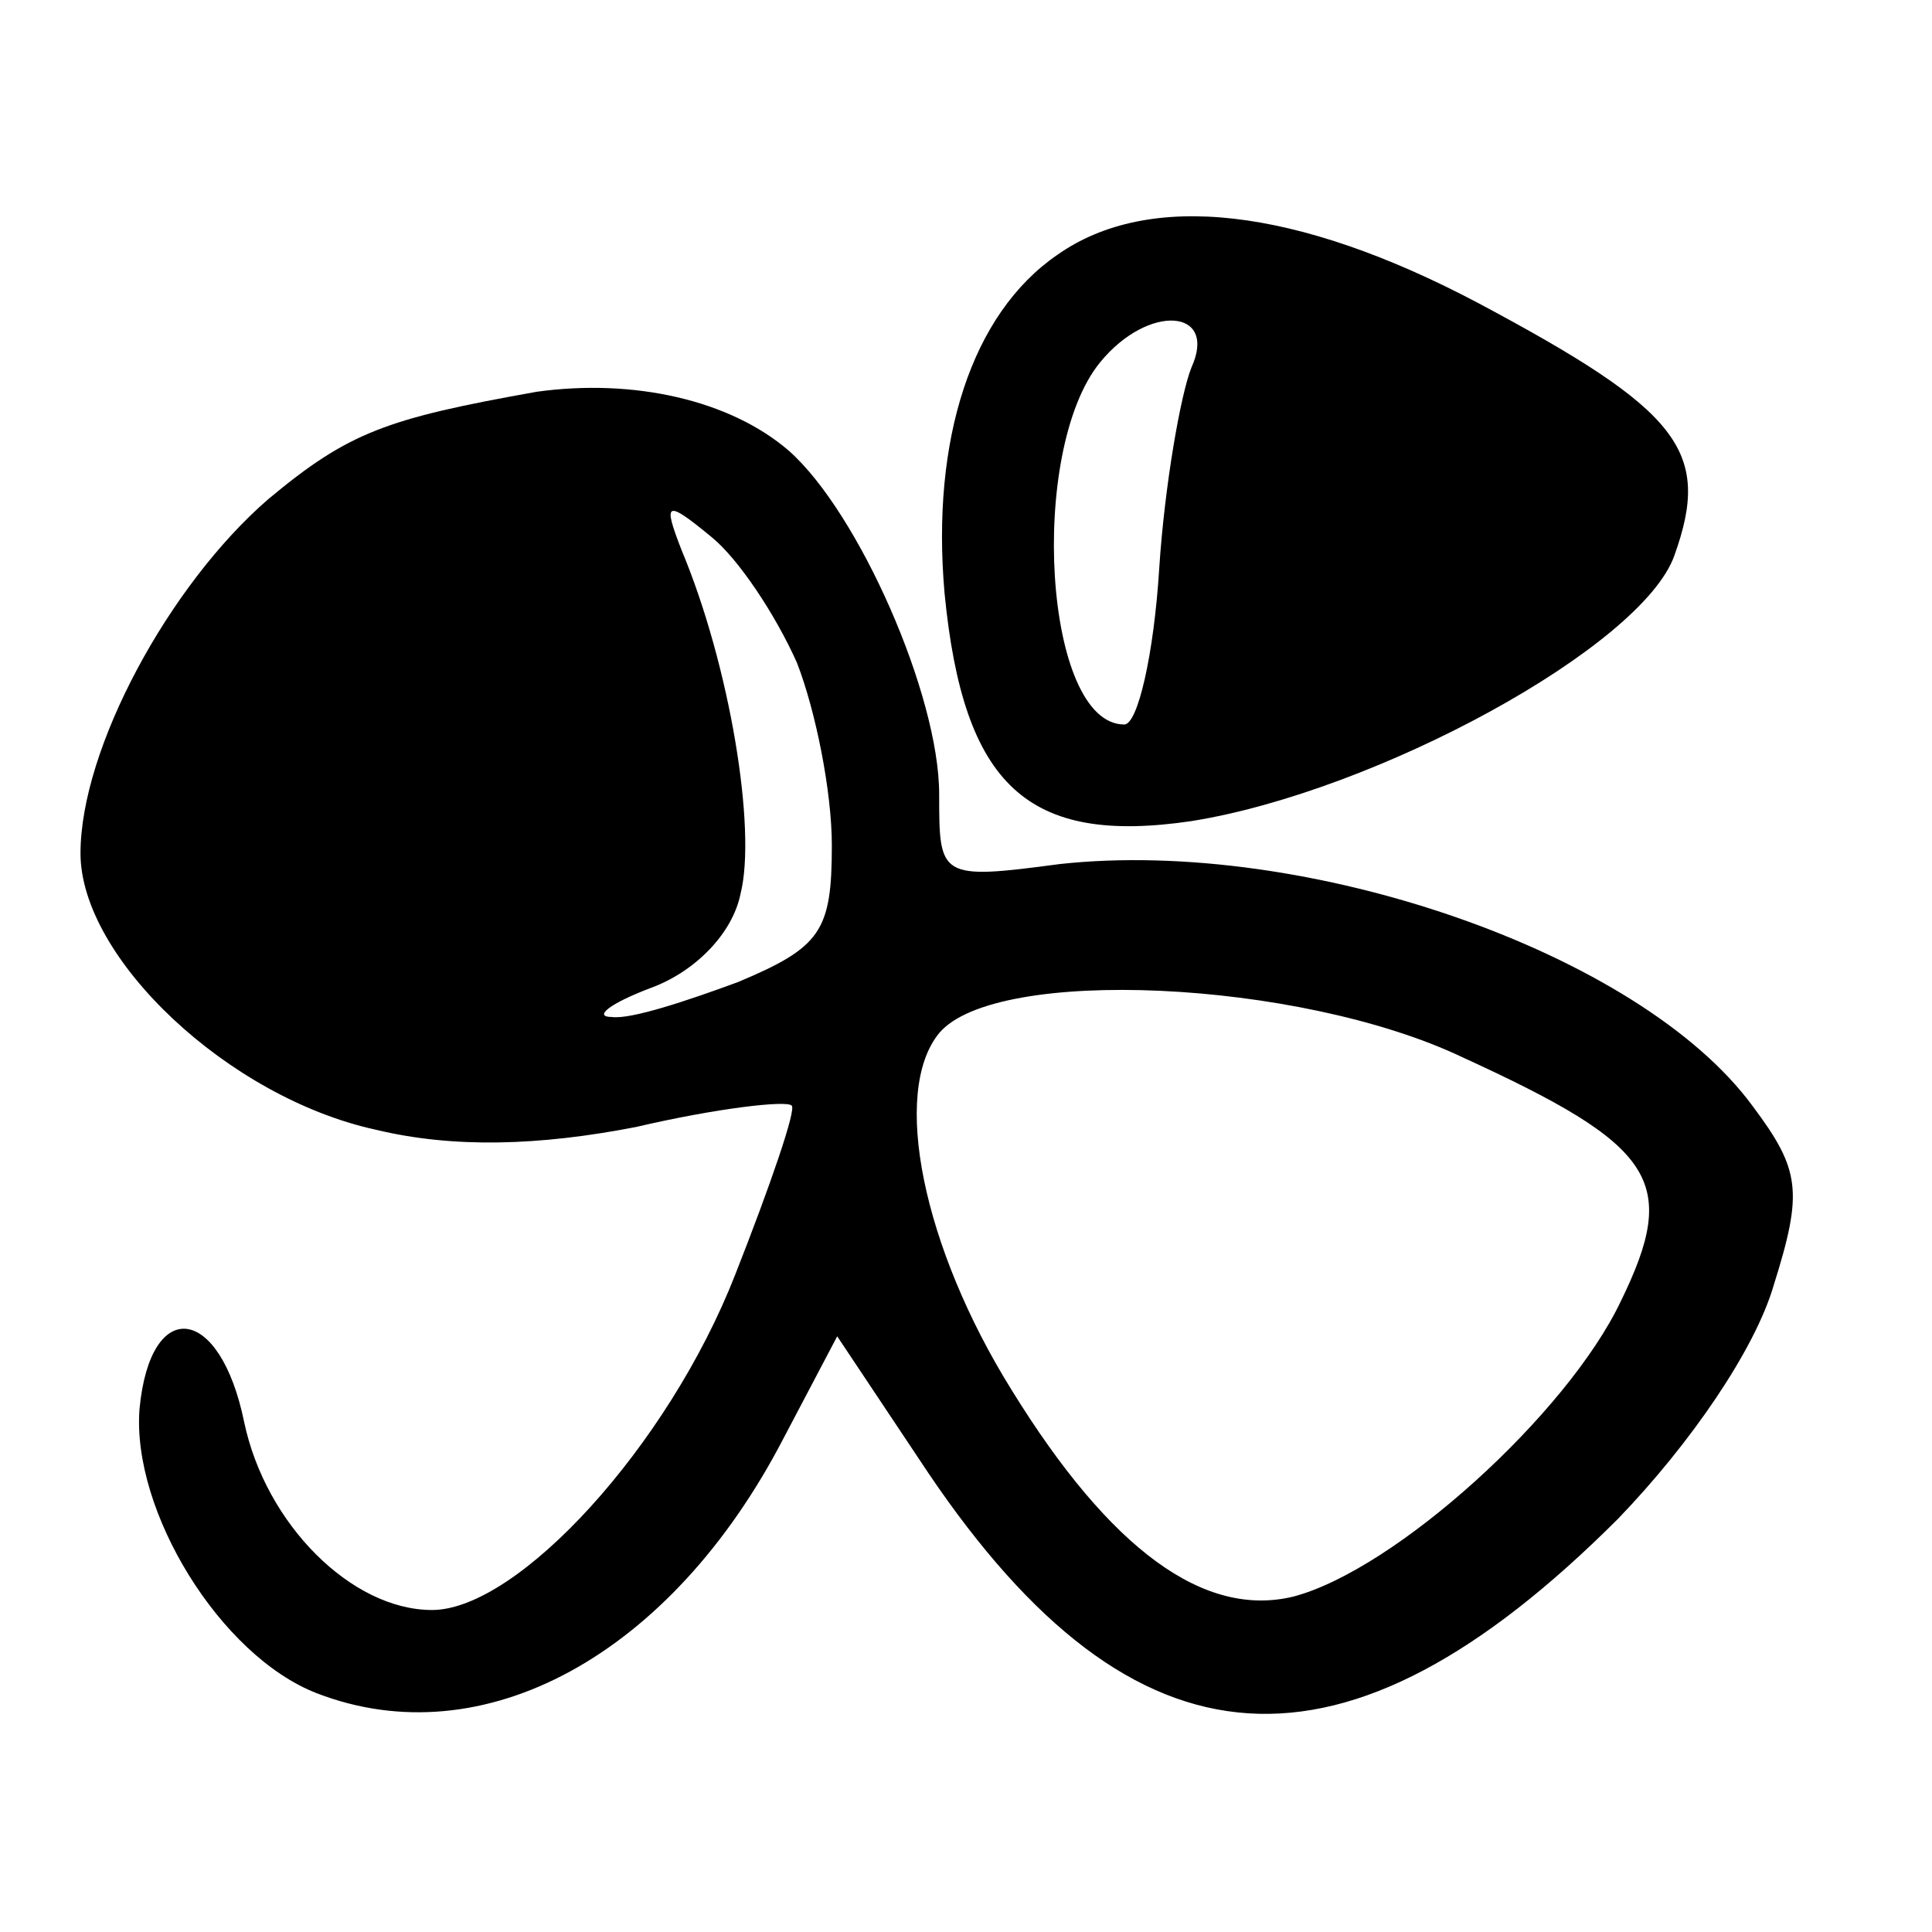 <?xml version="1.0" standalone="no"?>
<!DOCTYPE svg PUBLIC "-//W3C//DTD SVG 20010904//EN"
 "http://www.w3.org/TR/2001/REC-SVG-20010904/DTD/svg10.dtd">
<svg version="1.0" xmlns="http://www.w3.org/2000/svg"
 width="72pt" height="72pt" viewBox="0 0 72 72"
 preserveAspectRatio="xMidYMid meet">
<g transform="translate(0,72) scale(0.1,-0.1)"
fill="#000000" stroke="none">
<path d="M394 625 c-32 -22 -47 -69 -42 -126 7 -72 31 -94 92 -85 69 11 168
65 180 99 14 39 2 54 -73 94 -68 36 -123 42 -157 18z m50 -42 c-4 -10 -10 -44
-12 -75 -2 -32 -8 -58 -13 -58 -30 0 -36 102 -9 135 18 22 44 20 34 -2z"/>
<path d="M200 574 c-56 -10 -70 -15 -100 -40 -37 -32 -70 -93 -70 -132 0 -39
55 -91 110 -103 29 -7 61 -6 97 1 30 7 56 10 58 8 2 -1 -8 -30 -21 -63 -25
-64 -81 -125 -113 -125 -30 0 -62 32 -70 70 -9 44 -35 47 -39 5 -3 -38 30 -92
66 -106 62 -24 132 14 174 95 l20 38 34 -51 c77 -114 155 -119 257 -17 27 28
51 63 58 87 11 35 10 43 -8 67 -42 57 -166 100 -258 90 -45 -6 -45 -5 -45 26
0 37 -30 105 -56 128 -22 19 -58 27 -94 22z m97 -101 c7 -18 13 -48 13 -68 0
-32 -4 -38 -35 -51 -19 -7 -40 -14 -47 -13 -7 0 -1 5 15 11 16 6 30 20 33 35
6 24 -4 85 -22 128 -7 18 -6 19 11 5 10 -8 24 -29 32 -47z m248 -147 c72 -33
81 -46 59 -91 -20 -42 -84 -100 -122 -110 -33 -8 -68 17 -105 77 -33 53 -45
111 -27 133 21 25 134 20 195 -9z"/>
</g>
</svg>
